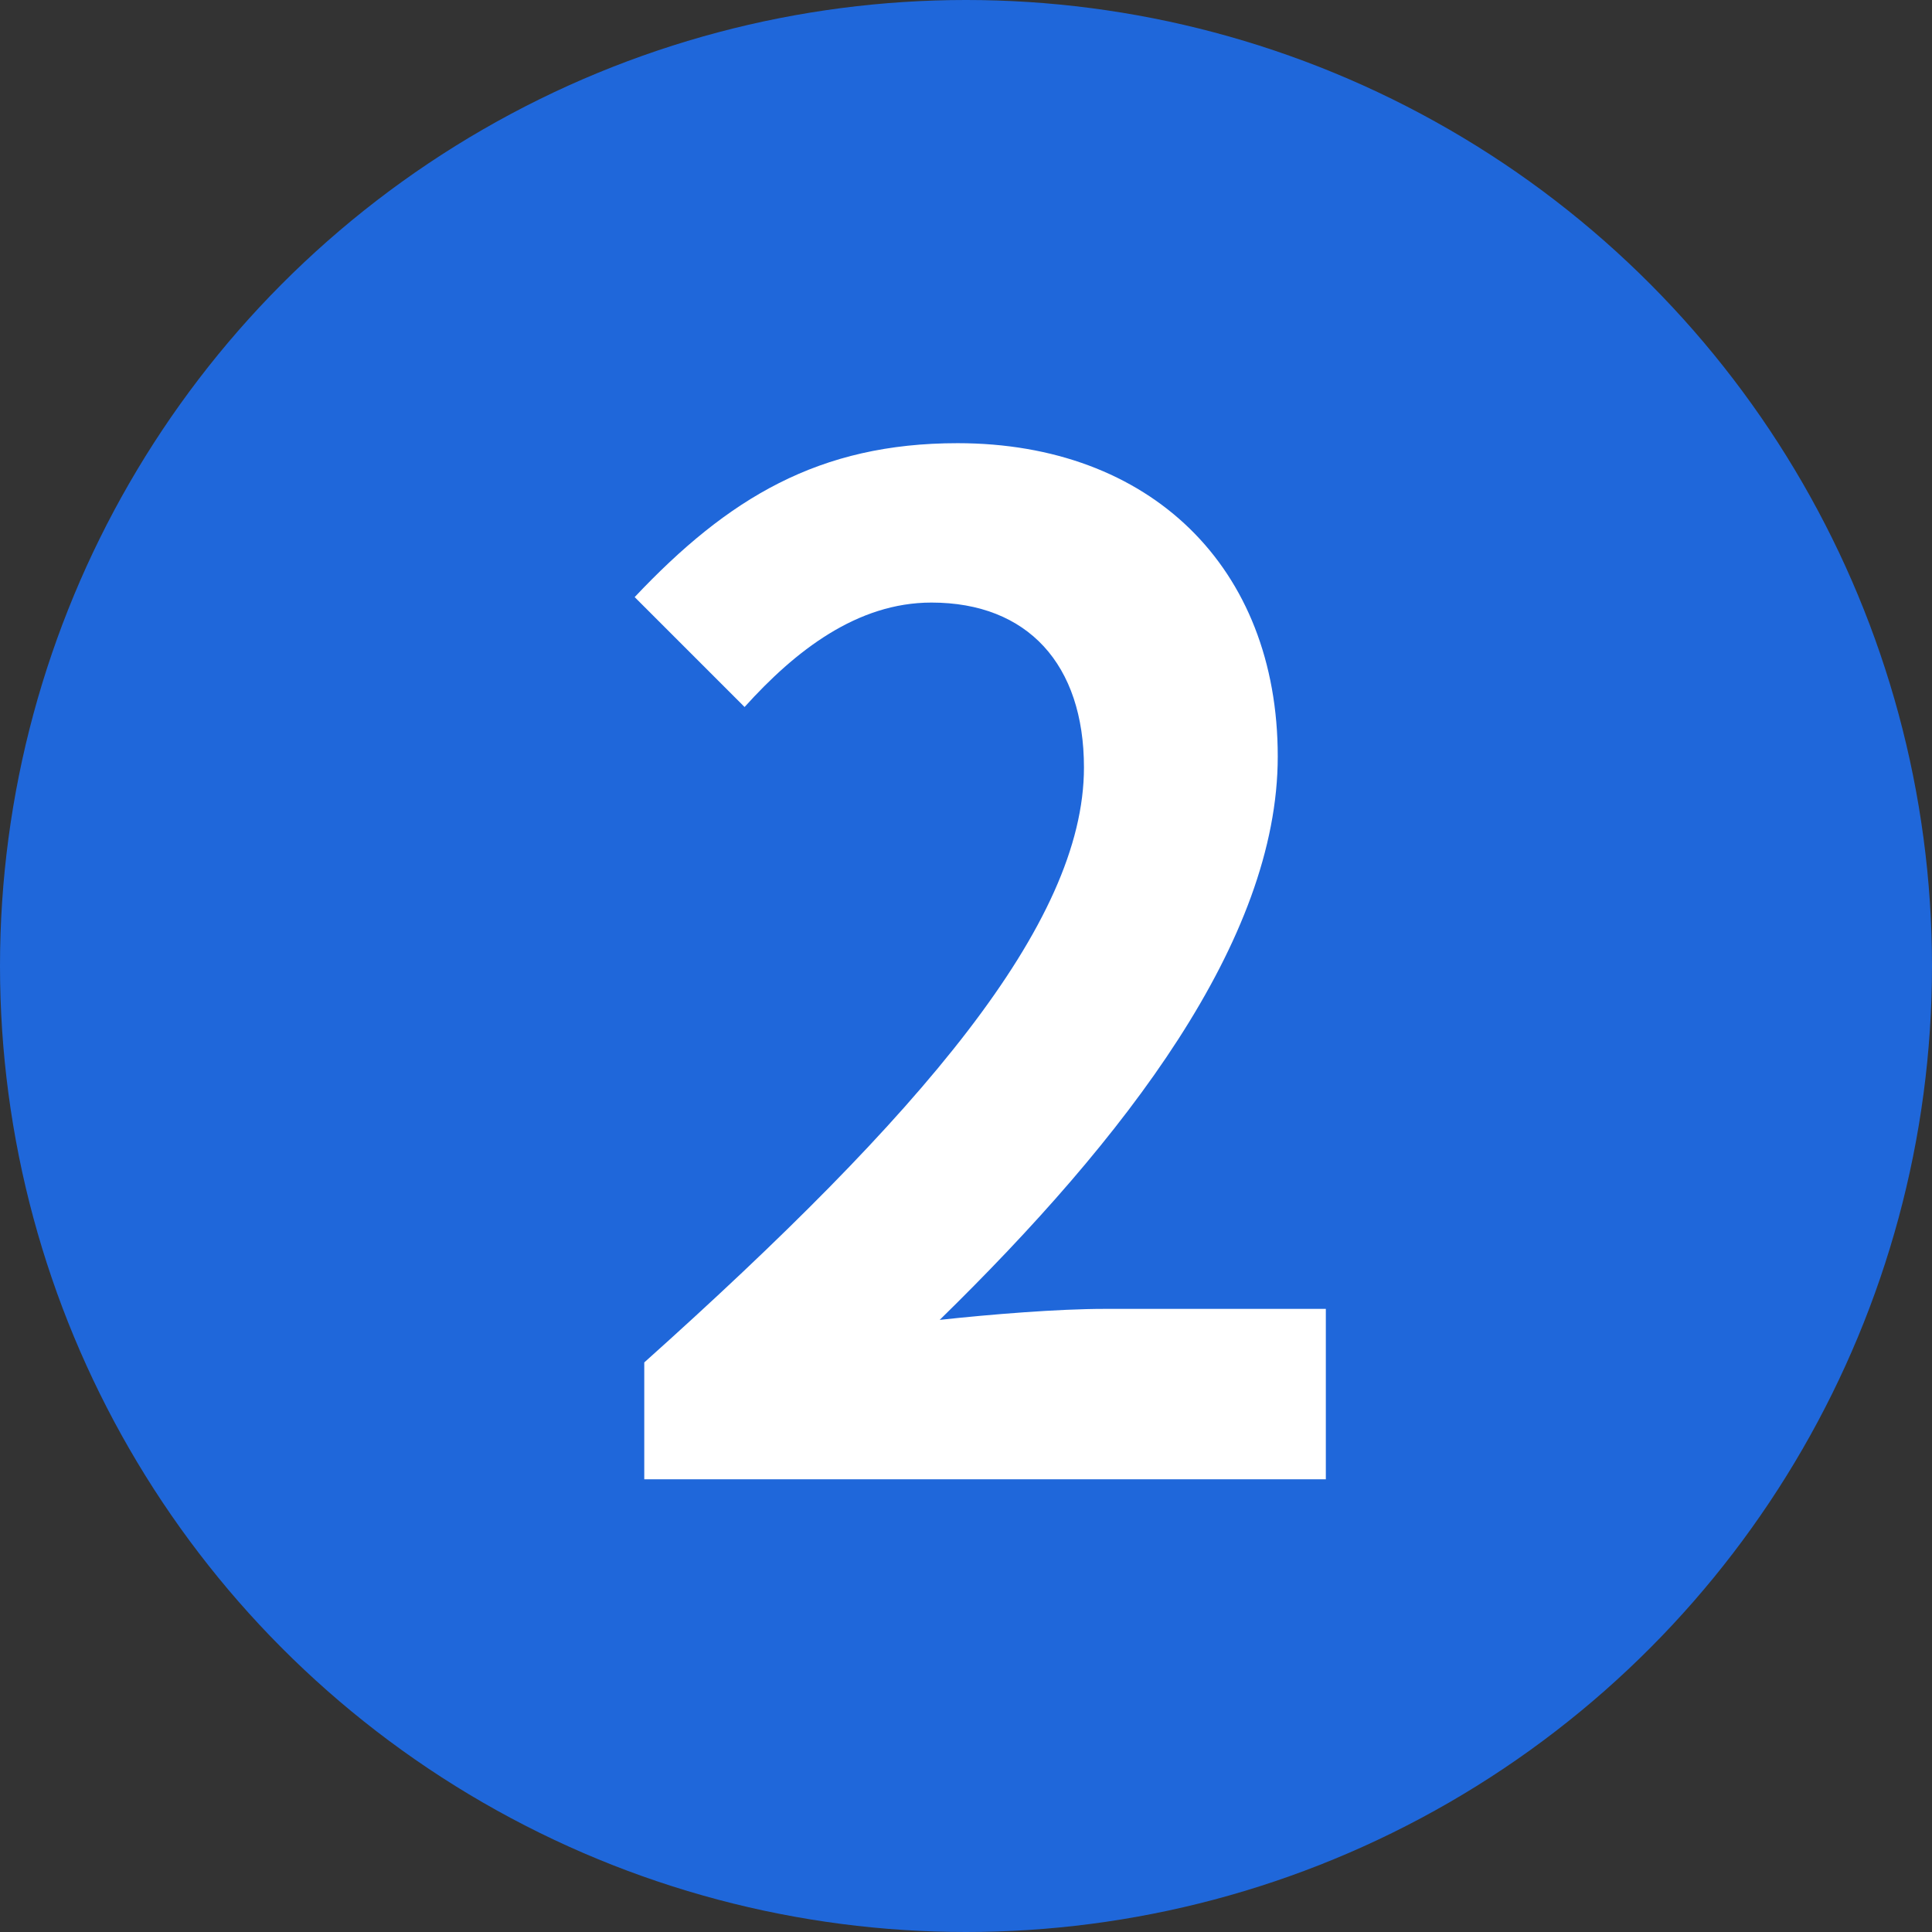 <?xml version="1.0" encoding="UTF-8"?>
<svg id="_圖層_1" data-name="圖層 1" xmlns="http://www.w3.org/2000/svg" viewBox="0 0 36 36">
  <rect x="0" y="0" width="36" height="36" fill="#333333" stroke="none"/>
  <defs>
    <style>
      .cls-1 {
        fill: #fff;
      }

      .cls-2 {
        fill: #1f67da;
      }
    </style>
  </defs>
  <circle class="cls-2" cx="18" cy="18" r="18"/>
  <path class="cls-1" d="M12.005,25.387c5.146-4.608,8.193-8.167,8.193-11.086,0-1.921-1.05-3.073-2.842-3.073-1.383,0-2.535.896-3.482,1.946l-2.048-2.048c1.741-1.844,3.431-2.868,6.017-2.868,3.585,0,5.966,2.305,5.966,5.838,0,3.431-2.842,7.118-6.299,10.498.948-.103,2.202-.205,3.073-.205h4.122v3.175h-12.7v-2.177Z"/>
</svg>